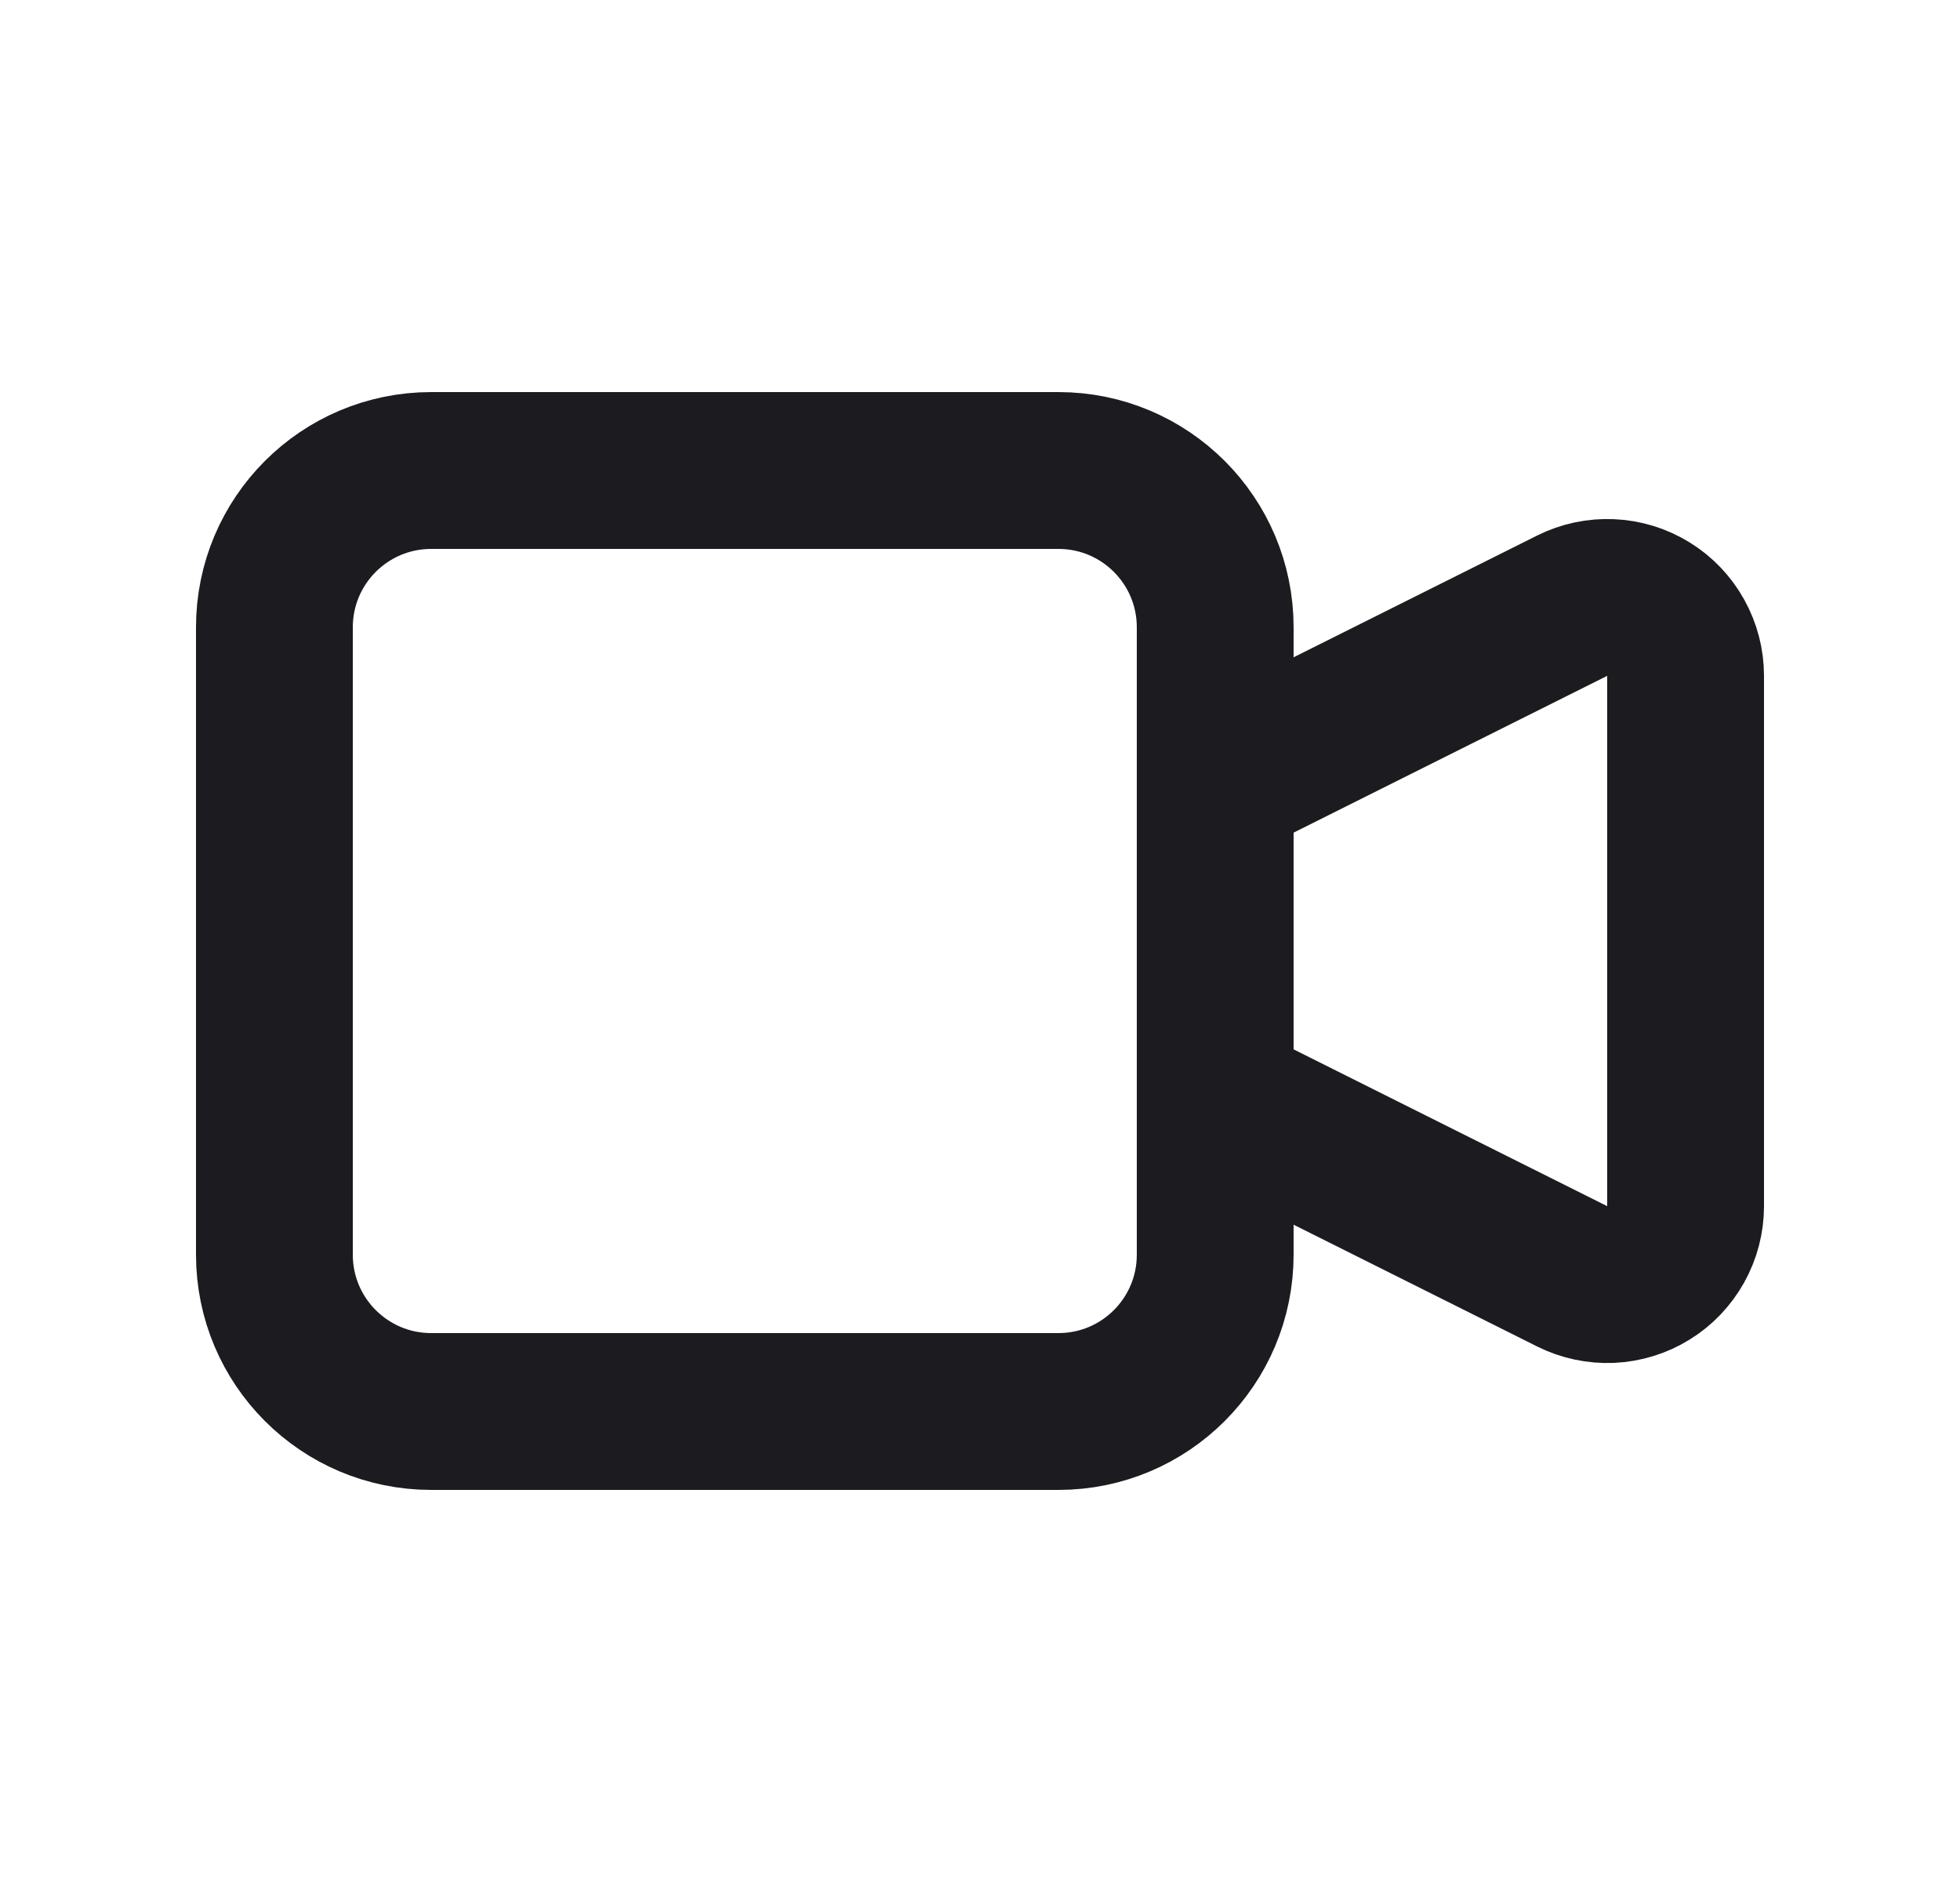 <svg width="25" height="24" viewBox="0 0 25 24" fill="none" xmlns="http://www.w3.org/2000/svg">
<g clip-path="url(#clip0_1068_25259)">
<path d="M15.5 10L20.053 7.724C20.205 7.648 20.375 7.612 20.545 7.62C20.715 7.627 20.881 7.678 21.026 7.768C21.171 7.857 21.29 7.982 21.373 8.131C21.456 8.28 21.5 8.448 21.5 8.618V15.382C21.5 15.552 21.456 15.72 21.373 15.869C21.29 16.017 21.171 16.143 21.026 16.232C20.881 16.322 20.715 16.373 20.545 16.381C20.375 16.388 20.205 16.352 20.053 16.276L15.5 14V10Z" stroke="#1B1B20" stroke-width="2" stroke-linecap="round" stroke-linejoin="round"/>
<path d="M13.5 6H5.5C4.395 6 3.5 6.895 3.5 8V16C3.5 17.105 4.395 18 5.5 18H13.5C14.605 18 15.5 17.105 15.5 16V8C15.5 6.895 14.605 6 13.5 6Z" stroke="#1B1B20" stroke-width="2" stroke-linecap="round" stroke-linejoin="round"/>
</g>
<defs>
<clipPath id="clip0_1068_25259">
<rect width="24" height="24" fill="white" transform="translate(0.5)"/>
</clipPath>
</defs>
</svg>
